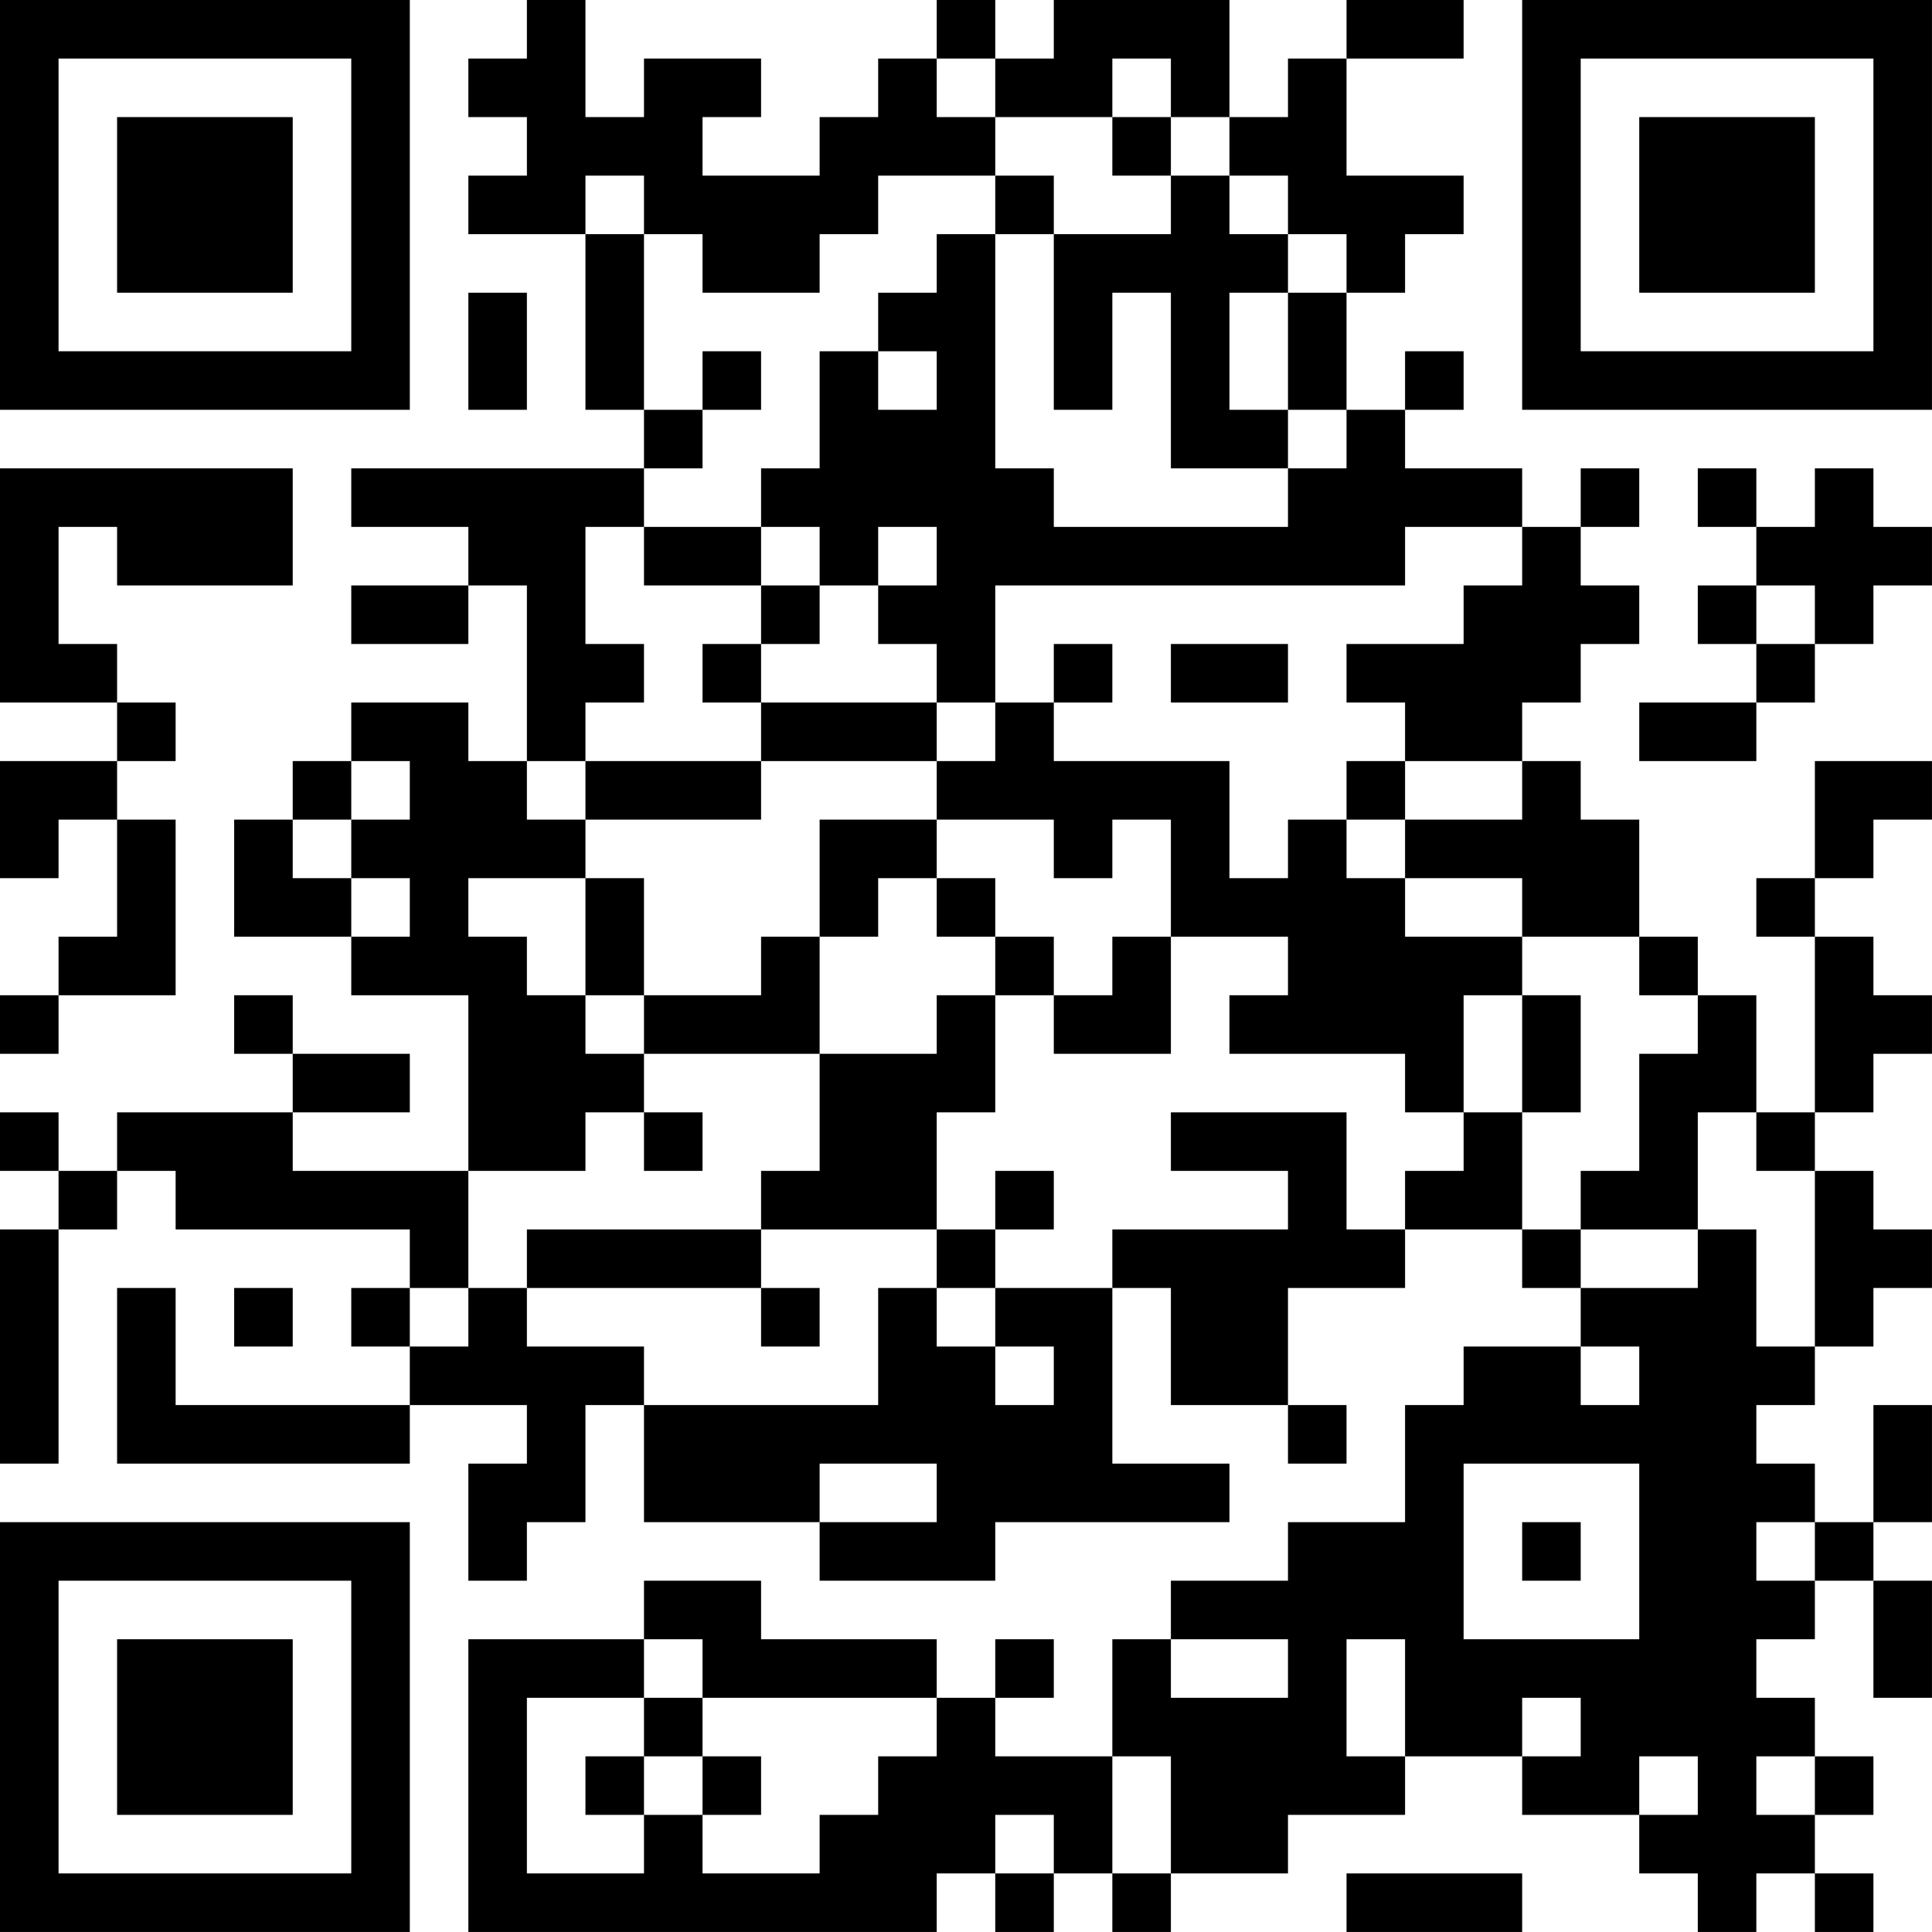 <?xml version="1.0" encoding="UTF-8"?>
<svg xmlns="http://www.w3.org/2000/svg" version="1.1" width="400" height="400" viewBox="0 0 400 400"><rect x="0" y="0" width="400" height="400" fill="#ffffff"/><g transform="scale(12.121)"><g transform="translate(0,0)"><path fill-rule="evenodd" d="M9 0L9 1L8 1L8 2L9 2L9 3L8 3L8 4L10 4L10 7L11 7L11 8L6 8L6 9L8 9L8 10L6 10L6 11L8 11L8 10L9 10L9 13L8 13L8 12L6 12L6 13L5 13L5 14L4 14L4 16L6 16L6 17L8 17L8 20L5 20L5 19L7 19L7 18L5 18L5 17L4 17L4 18L5 18L5 19L2 19L2 20L1 20L1 19L0 19L0 20L1 20L1 21L0 21L0 25L1 25L1 21L2 21L2 20L3 20L3 21L7 21L7 22L6 22L6 23L7 23L7 24L3 24L3 22L2 22L2 25L7 25L7 24L9 24L9 25L8 25L8 27L9 27L9 26L10 26L10 24L11 24L11 26L14 26L14 27L17 27L17 26L21 26L21 25L19 25L19 22L20 22L20 24L22 24L22 25L23 25L23 24L22 24L22 22L24 22L24 21L26 21L26 22L27 22L27 23L25 23L25 24L24 24L24 26L22 26L22 27L20 27L20 28L19 28L19 30L17 30L17 29L18 29L18 28L17 28L17 29L16 29L16 28L13 28L13 27L11 27L11 28L8 28L8 33L16 33L16 32L17 32L17 33L18 33L18 32L19 32L19 33L20 33L20 32L22 32L22 31L24 31L24 30L26 30L26 31L28 31L28 32L29 32L29 33L30 33L30 32L31 32L31 33L32 33L32 32L31 32L31 31L32 31L32 30L31 30L31 29L30 29L30 28L31 28L31 27L32 27L32 29L33 29L33 27L32 27L32 26L33 26L33 24L32 24L32 26L31 26L31 25L30 25L30 24L31 24L31 23L32 23L32 22L33 22L33 21L32 21L32 20L31 20L31 19L32 19L32 18L33 18L33 17L32 17L32 16L31 16L31 15L32 15L32 14L33 14L33 13L31 13L31 15L30 15L30 16L31 16L31 19L30 19L30 17L29 17L29 16L28 16L28 14L27 14L27 13L26 13L26 12L27 12L27 11L28 11L28 10L27 10L27 9L28 9L28 8L27 8L27 9L26 9L26 8L24 8L24 7L25 7L25 6L24 6L24 7L23 7L23 5L24 5L24 4L25 4L25 3L23 3L23 1L25 1L25 0L23 0L23 1L22 1L22 2L21 2L21 0L18 0L18 1L17 1L17 0L16 0L16 1L15 1L15 2L14 2L14 3L12 3L12 2L13 2L13 1L11 1L11 2L10 2L10 0ZM16 1L16 2L17 2L17 3L15 3L15 4L14 4L14 5L12 5L12 4L11 4L11 3L10 3L10 4L11 4L11 7L12 7L12 8L11 8L11 9L10 9L10 11L11 11L11 12L10 12L10 13L9 13L9 14L10 14L10 15L8 15L8 16L9 16L9 17L10 17L10 18L11 18L11 19L10 19L10 20L8 20L8 22L7 22L7 23L8 23L8 22L9 22L9 23L11 23L11 24L15 24L15 22L16 22L16 23L17 23L17 24L18 24L18 23L17 23L17 22L19 22L19 21L22 21L22 20L20 20L20 19L23 19L23 21L24 21L24 20L25 20L25 19L26 19L26 21L27 21L27 22L29 22L29 21L30 21L30 23L31 23L31 20L30 20L30 19L29 19L29 21L27 21L27 20L28 20L28 18L29 18L29 17L28 17L28 16L26 16L26 15L24 15L24 14L26 14L26 13L24 13L24 12L23 12L23 11L25 11L25 10L26 10L26 9L24 9L24 10L17 10L17 12L16 12L16 11L15 11L15 10L16 10L16 9L15 9L15 10L14 10L14 9L13 9L13 8L14 8L14 6L15 6L15 7L16 7L16 6L15 6L15 5L16 5L16 4L17 4L17 8L18 8L18 9L22 9L22 8L23 8L23 7L22 7L22 5L23 5L23 4L22 4L22 3L21 3L21 2L20 2L20 1L19 1L19 2L17 2L17 1ZM19 2L19 3L20 3L20 4L18 4L18 3L17 3L17 4L18 4L18 7L19 7L19 5L20 5L20 8L22 8L22 7L21 7L21 5L22 5L22 4L21 4L21 3L20 3L20 2ZM8 5L8 7L9 7L9 5ZM12 6L12 7L13 7L13 6ZM0 8L0 12L2 12L2 13L0 13L0 15L1 15L1 14L2 14L2 16L1 16L1 17L0 17L0 18L1 18L1 17L3 17L3 14L2 14L2 13L3 13L3 12L2 12L2 11L1 11L1 9L2 9L2 10L5 10L5 8ZM29 8L29 9L30 9L30 10L29 10L29 11L30 11L30 12L28 12L28 13L30 13L30 12L31 12L31 11L32 11L32 10L33 10L33 9L32 9L32 8L31 8L31 9L30 9L30 8ZM11 9L11 10L13 10L13 11L12 11L12 12L13 12L13 13L10 13L10 14L13 14L13 13L16 13L16 14L14 14L14 16L13 16L13 17L11 17L11 15L10 15L10 17L11 17L11 18L14 18L14 20L13 20L13 21L9 21L9 22L13 22L13 23L14 23L14 22L13 22L13 21L16 21L16 22L17 22L17 21L18 21L18 20L17 20L17 21L16 21L16 19L17 19L17 17L18 17L18 18L20 18L20 16L22 16L22 17L21 17L21 18L24 18L24 19L25 19L25 17L26 17L26 19L27 19L27 17L26 17L26 16L24 16L24 15L23 15L23 14L24 14L24 13L23 13L23 14L22 14L22 15L21 15L21 13L18 13L18 12L19 12L19 11L18 11L18 12L17 12L17 13L16 13L16 12L13 12L13 11L14 11L14 10L13 10L13 9ZM30 10L30 11L31 11L31 10ZM20 11L20 12L22 12L22 11ZM6 13L6 14L5 14L5 15L6 15L6 16L7 16L7 15L6 15L6 14L7 14L7 13ZM16 14L16 15L15 15L15 16L14 16L14 18L16 18L16 17L17 17L17 16L18 16L18 17L19 17L19 16L20 16L20 14L19 14L19 15L18 15L18 14ZM16 15L16 16L17 16L17 15ZM11 19L11 20L12 20L12 19ZM4 22L4 23L5 23L5 22ZM27 23L27 24L28 24L28 23ZM14 25L14 26L16 26L16 25ZM25 25L25 28L28 28L28 25ZM26 26L26 27L27 27L27 26ZM30 26L30 27L31 27L31 26ZM11 28L11 29L9 29L9 32L11 32L11 31L12 31L12 32L14 32L14 31L15 31L15 30L16 30L16 29L12 29L12 28ZM20 28L20 29L22 29L22 28ZM23 28L23 30L24 30L24 28ZM11 29L11 30L10 30L10 31L11 31L11 30L12 30L12 31L13 31L13 30L12 30L12 29ZM26 29L26 30L27 30L27 29ZM19 30L19 32L20 32L20 30ZM28 30L28 31L29 31L29 30ZM30 30L30 31L31 31L31 30ZM17 31L17 32L18 32L18 31ZM23 32L23 33L26 33L26 32ZM0 0L0 7L7 7L7 0ZM1 1L1 6L6 6L6 1ZM2 2L2 5L5 5L5 2ZM26 0L26 7L33 7L33 0ZM27 1L27 6L32 6L32 1ZM28 2L28 5L31 5L31 2ZM0 26L0 33L7 33L7 26ZM1 27L1 32L6 32L6 27ZM2 28L2 31L5 31L5 28Z" fill="#000000"/></g></g></svg>
